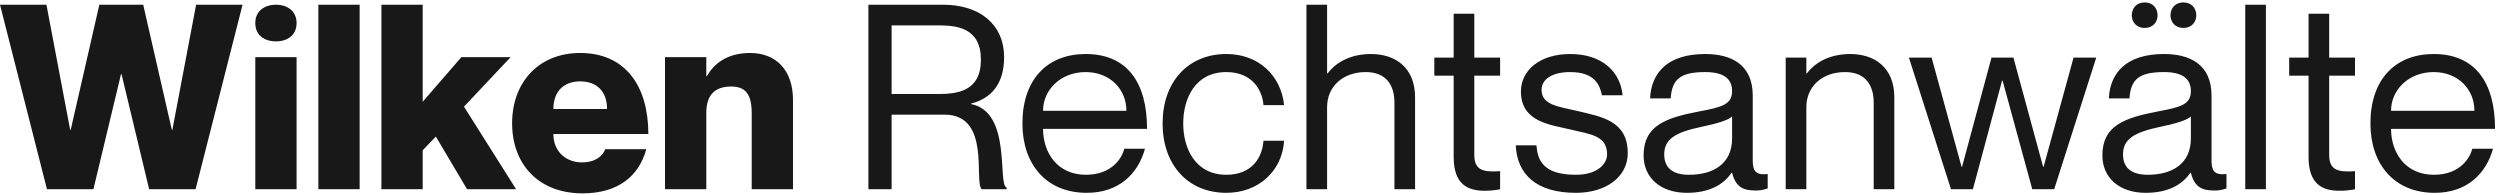 <svg xmlns="http://www.w3.org/2000/svg" width="436" height="34" viewBox="0 0 436 34" fill="none"><path d="M0 0.825H8.1L12.24 22.65H12.33L17.325 0.825H24.975L29.97 22.65H30.06L34.2 0.825H42.3L34.11 33H26.01L21.195 12.93H21.105L16.29 33H8.19L0 0.825ZM48.124 7.215C46.099 7.215 44.524 6.135 44.524 4.02C44.524 1.95 46.099 0.825 48.124 0.825C50.149 0.825 51.724 1.95 51.724 4.02C51.724 6.135 50.149 7.215 48.124 7.215ZM44.524 9.96H51.724V33H44.524V9.96ZM55.522 0.825H62.722V33H55.522V0.825ZM66.518 0.825H73.718V17.745L80.468 9.96H89.063L80.918 18.6L90.008 33H81.458L76.013 23.82L73.718 26.205V33H66.518V0.825ZM101.462 28.32C103.937 28.32 105.107 27.15 105.557 26.025H112.712C111.452 30.66 107.852 33.72 101.597 33.72C93.947 33.72 89.312 28.68 89.312 21.48C89.312 14.46 93.857 9.24 101.192 9.24C109.067 9.24 113.072 15 113.072 23.37H96.512C96.512 26.61 98.897 28.32 101.462 28.32ZM101.192 14.19C98.447 14.19 96.512 15.81 96.512 19.005H105.872C105.872 15.81 103.937 14.19 101.192 14.19ZM130.828 9.24C135.283 9.24 138.298 12.165 138.298 17.43V33H131.098V19.725C131.098 16.26 129.883 15.09 127.498 15.09C124.753 15.09 123.178 16.485 123.178 19.68V33H115.978V9.96H123.178V13.29H123.268C124.483 11.175 126.733 9.24 130.828 9.24ZM151.448 33V0.825H164.498C170.843 0.825 175.118 4.245 175.118 9.96C175.118 14.595 172.913 17.16 169.358 18.06V18.15C176.513 19.545 173.903 32.19 175.568 32.73V33H171.203C169.808 31.65 172.868 19.995 164.723 19.995H155.498V33H151.448ZM155.498 4.425V16.395H163.553C166.883 16.395 171.068 15.99 171.068 10.41C171.068 4.83 166.883 4.425 163.553 4.425H155.498ZM189.38 30.48C193.97 30.48 195.68 27.51 196.085 25.935H199.685C198.515 30.21 195.23 33.63 189.515 33.63C182.54 33.63 178.31 28.725 178.31 21.525C178.31 13.875 182.63 9.42 189.335 9.42C196.535 9.42 200.045 14.325 200.045 22.47H181.91C181.91 26.61 184.385 30.48 189.38 30.48ZM189.335 12.57C185.015 12.57 181.91 15.63 181.91 19.32H196.445C196.445 15.63 193.655 12.57 189.335 12.57ZM220.349 18.33C220.169 15.81 218.459 12.57 213.869 12.57C208.424 12.57 206.354 17.205 206.354 21.525C206.354 25.845 208.424 30.48 213.869 30.48C218.504 30.48 220.169 27.285 220.349 24.54H223.949C223.634 29.76 219.539 33.63 213.869 33.63C207.164 33.63 202.754 28.725 202.754 21.525C202.754 14.325 207.164 9.42 213.869 9.42C219.539 9.42 223.409 13.2 223.949 18.33H220.349ZM239.094 9.42C243.279 9.42 246.789 11.715 246.789 16.98V33H243.189V17.88C243.189 14.91 241.794 12.57 238.194 12.57C234.144 12.57 231.444 15.135 231.444 18.69V33H227.844V0.825H231.444V12.795H231.534C232.749 11.175 235.179 9.42 239.094 9.42ZM261.619 13.2H257.119V27.015C257.119 29.625 258.559 30.075 261.619 29.85V33C260.809 33.18 259.864 33.27 258.919 33.27C255.859 33.27 253.519 32.055 253.519 27.375V13.2H250.144V10.05H253.519V2.4H257.119V10.05H261.619V13.2ZM275.149 19.365C279.244 20.355 283.879 21.03 283.879 26.7C283.879 30.885 280.054 33.63 274.834 33.63C267.814 33.63 264.574 30.3 264.349 25.35H267.949C268.174 27.915 269.074 30.48 274.834 30.48C278.749 30.48 280.279 28.455 280.279 26.925C280.279 23.595 277.264 23.415 273.979 22.605C270.469 21.75 265.249 21.345 265.249 15.945C265.249 12.345 268.444 9.42 273.844 9.42C279.559 9.42 282.619 12.66 282.979 16.62H279.379C279.019 14.865 278.164 12.57 273.844 12.57C270.604 12.57 268.849 13.875 268.849 15.675C268.849 18.375 271.954 18.6 275.149 19.365ZM302.077 15.9C302.077 14.1 301.087 12.57 297.397 12.57C293.032 12.57 291.592 13.83 291.367 17.16H287.767C287.992 12.75 290.737 9.42 297.397 9.42C301.762 9.42 305.677 11.13 305.677 16.665V27.825C305.677 29.625 305.992 30.615 308.287 30.345V32.865C307.342 33.18 306.847 33.225 306.172 33.225C304.012 33.225 302.707 32.64 302.077 30.12H301.987C300.547 32.28 297.982 33.63 294.202 33.63C289.567 33.63 286.642 30.975 286.642 27.105C286.642 21.885 290.512 20.535 296.452 19.41C300.322 18.69 302.077 18.195 302.077 15.9ZM294.562 30.48C298.837 30.48 302.077 28.545 302.077 24.135V20.31C301.402 20.985 299.197 21.615 296.767 22.11C292.312 23.055 290.242 24.18 290.242 26.925C290.242 29.175 291.592 30.48 294.562 30.48ZM322.676 9.42C326.861 9.42 330.371 11.715 330.371 16.98V33H326.771V17.88C326.771 14.91 325.376 12.57 321.776 12.57C317.726 12.57 315.026 15.135 315.026 18.69V33H311.426V10.05H315.026V12.795H315.116C316.331 11.175 318.761 9.42 322.676 9.42ZM332.916 10.05H336.876L342.096 29.085H342.186L347.316 10.05H351.141L356.316 29.085H356.406L361.626 10.05H365.586L358.251 33H354.426L349.251 14.055H349.161L344.076 33H340.251L332.916 10.05ZM371.784 2.67C371.784 1.455 372.594 0.42 374.034 0.42C375.474 0.42 376.284 1.455 376.284 2.67C376.284 3.84 375.474 4.875 374.034 4.875C372.594 4.875 371.784 3.84 371.784 2.67ZM378.534 2.67C378.534 1.455 379.344 0.42 380.784 0.42C382.224 0.42 383.034 1.455 383.034 2.67C383.034 3.84 382.224 4.875 380.784 4.875C379.344 4.875 378.534 3.84 378.534 2.67ZM382.089 15.9C382.089 14.1 381.099 12.57 377.409 12.57C373.044 12.57 371.604 13.83 371.379 17.16H367.779C368.004 12.75 370.749 9.42 377.409 9.42C381.774 9.42 385.689 11.13 385.689 16.665V27.825C385.689 29.625 386.004 30.615 388.299 30.345V32.865C387.354 33.18 386.859 33.225 386.184 33.225C384.024 33.225 382.719 32.64 382.089 30.12H381.999C380.559 32.28 377.994 33.63 374.214 33.63C369.579 33.63 366.654 30.975 366.654 27.105C366.654 21.885 370.524 20.535 376.464 19.41C380.334 18.69 382.089 18.195 382.089 15.9ZM374.574 30.48C378.849 30.48 382.089 28.545 382.089 24.135V20.31C381.414 20.985 379.209 21.615 376.779 22.11C372.324 23.055 370.254 24.18 370.254 26.925C370.254 29.175 371.604 30.48 374.574 30.48ZM391.573 0.825H395.173V33H391.573V0.825ZM410.711 13.2H406.211V27.015C406.211 29.625 407.651 30.075 410.711 29.85V33C409.901 33.18 408.956 33.27 408.011 33.27C404.951 33.27 402.611 32.055 402.611 27.375V13.2H399.236V10.05H402.611V2.4H406.211V10.05H410.711V13.2ZM424.472 30.48C429.062 30.48 430.772 27.51 431.177 25.935H434.777C433.607 30.21 430.322 33.63 424.607 33.63C417.632 33.63 413.402 28.725 413.402 21.525C413.402 13.875 417.722 9.42 424.427 9.42C431.627 9.42 435.137 14.325 435.137 22.47H417.002C417.002 26.61 419.477 30.48 424.472 30.48ZM424.427 12.57C420.107 12.57 417.002 15.63 417.002 19.32H431.537C431.537 15.63 428.747 12.57 424.427 12.57Z" fill="#191818"></path></svg>